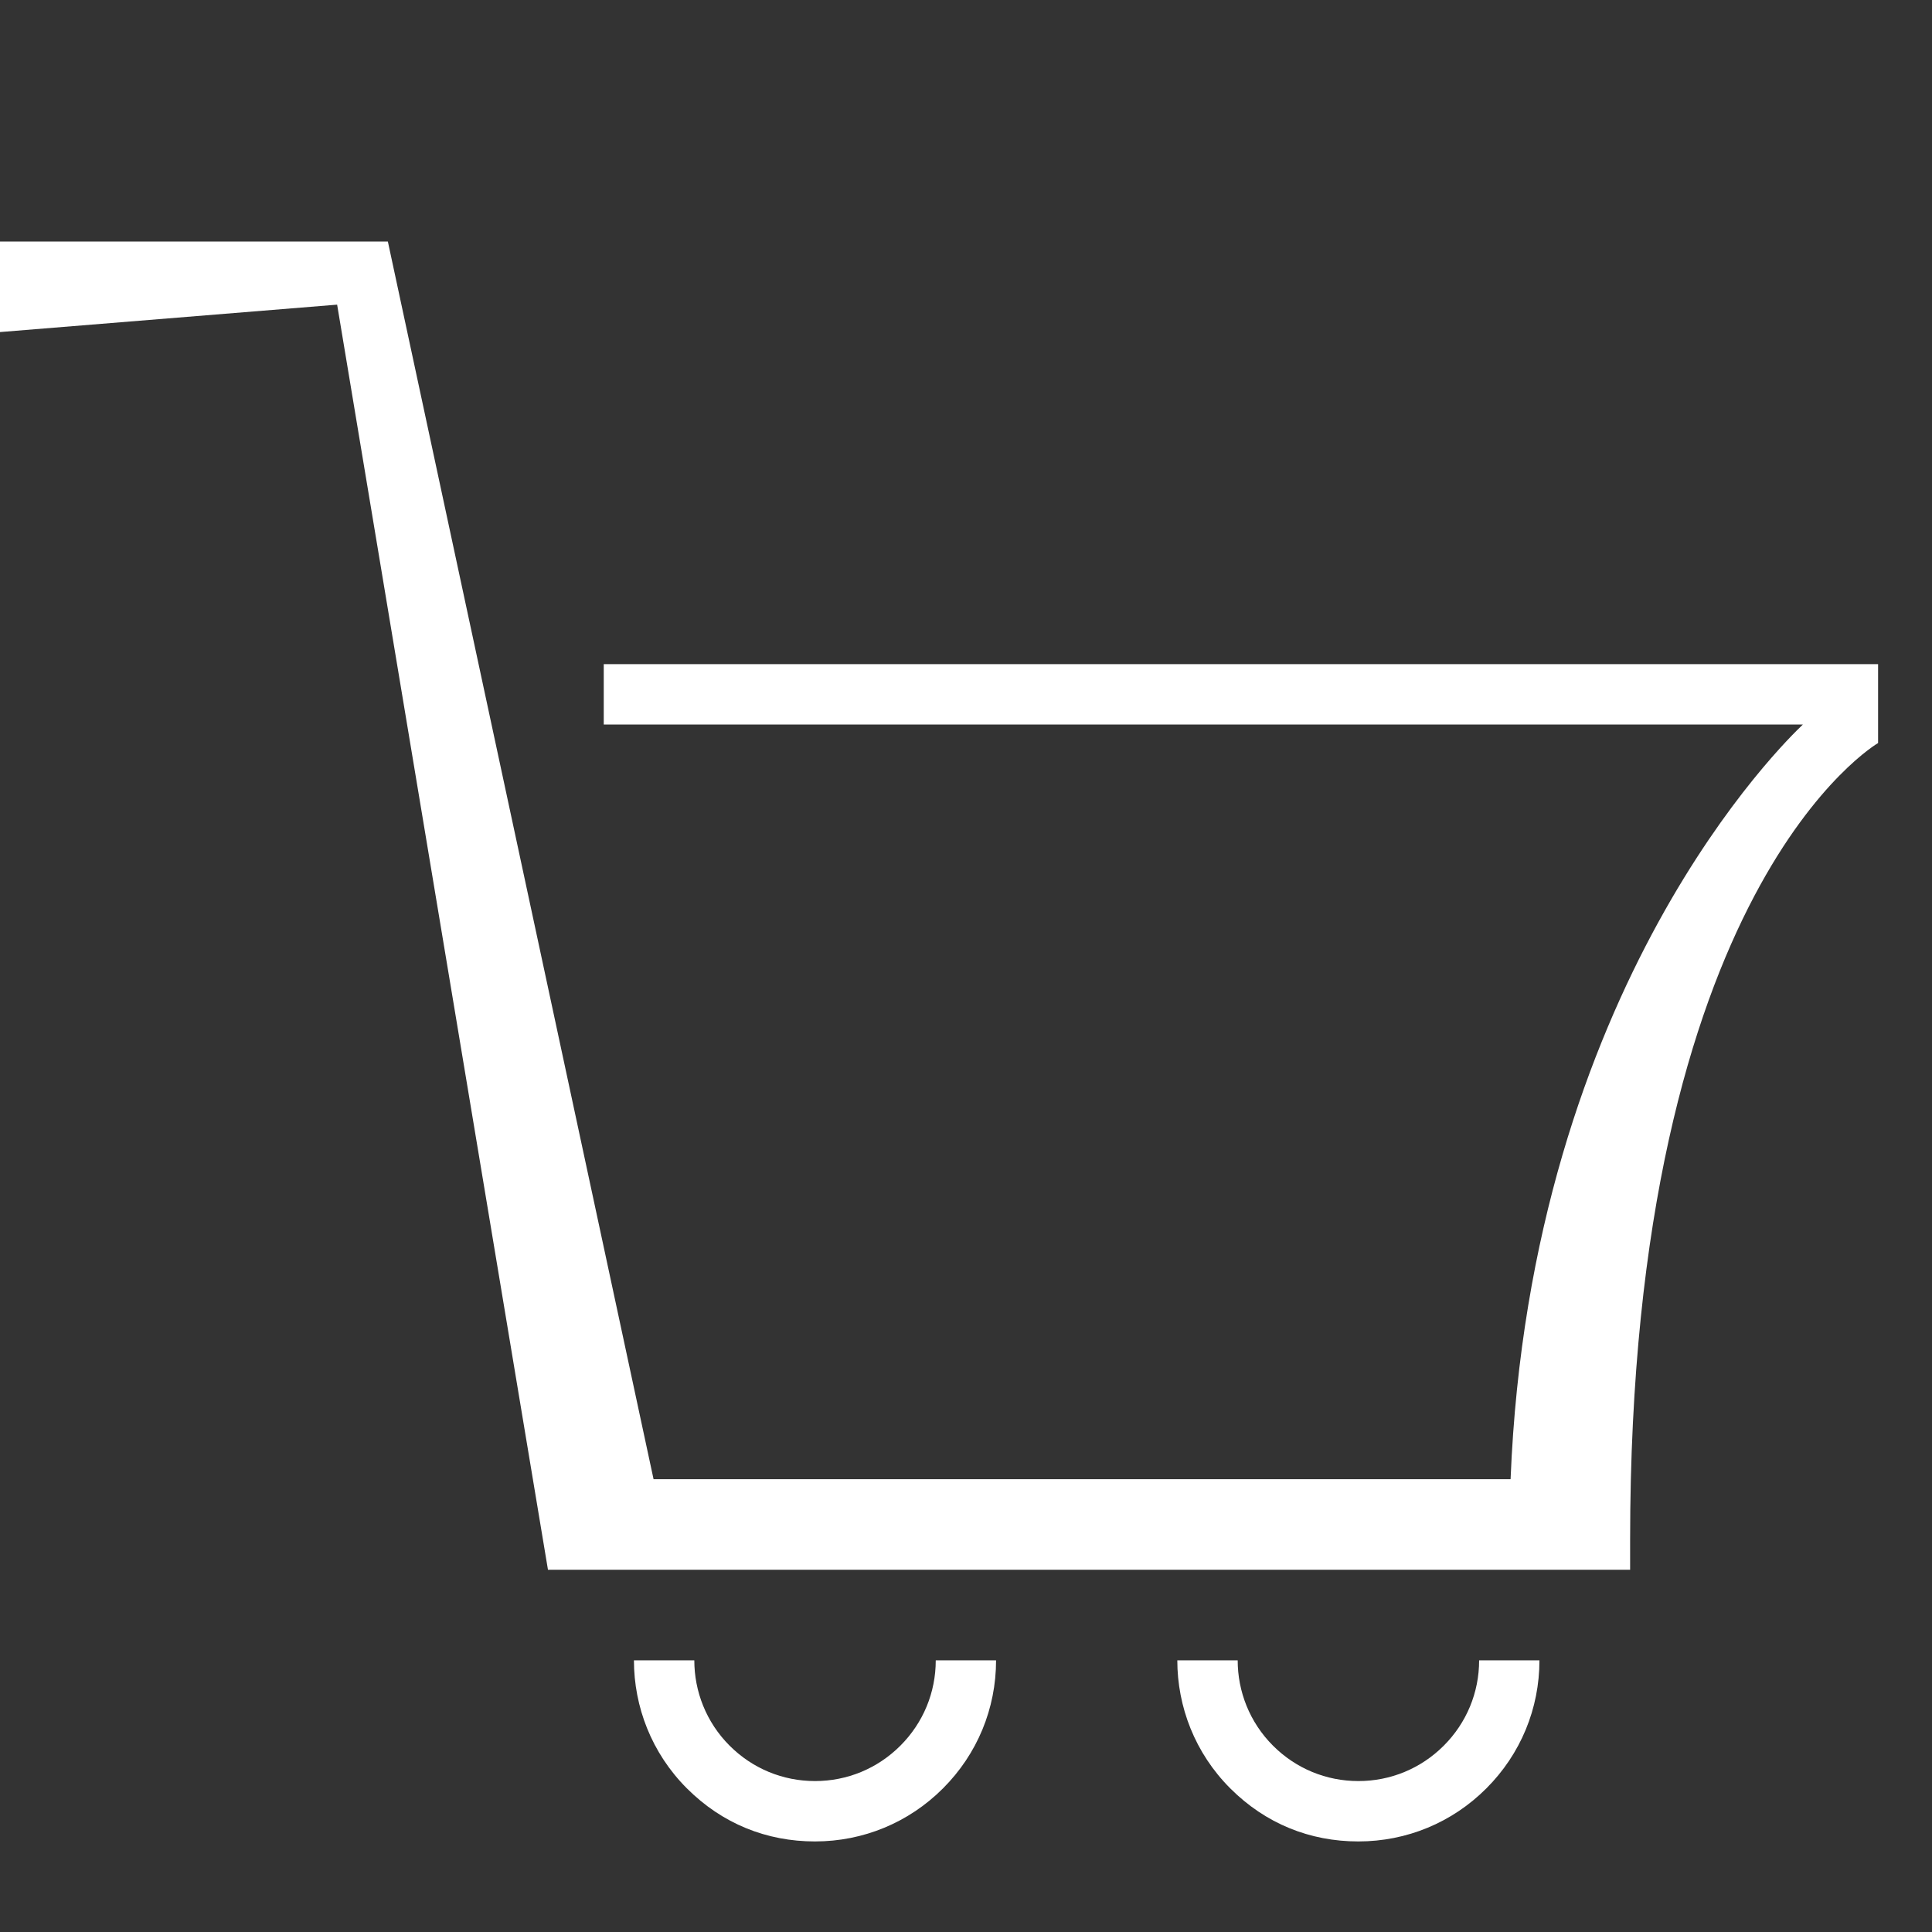 <?xml version="1.0" encoding="UTF-8"?> <svg xmlns="http://www.w3.org/2000/svg" width="320" height="320" viewBox="0 0 320 320" fill="none"><rect x="0" y="0" width="320" height="320" fill="#333333" stroke="none"/><g clip-path="url(#clip0_1567_5568)"><path fill-rule="evenodd" clip-rule="evenodd" d="M100 120V110H311.07V123.07C311.07 123.07 270 146.83 270 255V260H90.76L55.84 50.46L0 55V40H64.24L108.25 245H250.2C253.493 163.185 296.046 122.464 298.514 120.103L298.514 120.102C298.572 120.047 298.607 120.013 298.62 120H100ZM164.98 275H154.99C154.99 280.34 152.91 285.36 149.13 289.14C145.35 292.92 140.33 295 134.99 295C129.65 295 124.63 292.92 120.85 289.14C116.95 285.24 115 280.12 115 275H105C105 282.68 107.92 290.36 113.77 296.21C119.62 302.06 126.97 305 134.98 305C142.99 305 150.53 301.88 156.19 296.21C161.86 290.54 164.98 283.01 164.98 275ZM244.99 275H254.98C254.98 283.01 251.86 290.54 246.19 296.21C240.53 301.88 232.99 305 224.98 305C216.97 305 209.62 302.06 203.77 296.21C197.92 290.36 195 282.68 195 275H205C205 280.12 206.95 285.24 210.85 289.14C214.63 292.92 219.65 295 224.99 295C230.33 295 235.35 292.92 239.13 289.14C242.91 285.36 244.99 280.34 244.99 275Z" fill="white"></path></g><defs><clipPath id="clip0_1567_5568"><rect width="320" height="320" fill="white"></rect></clipPath></defs></svg> 